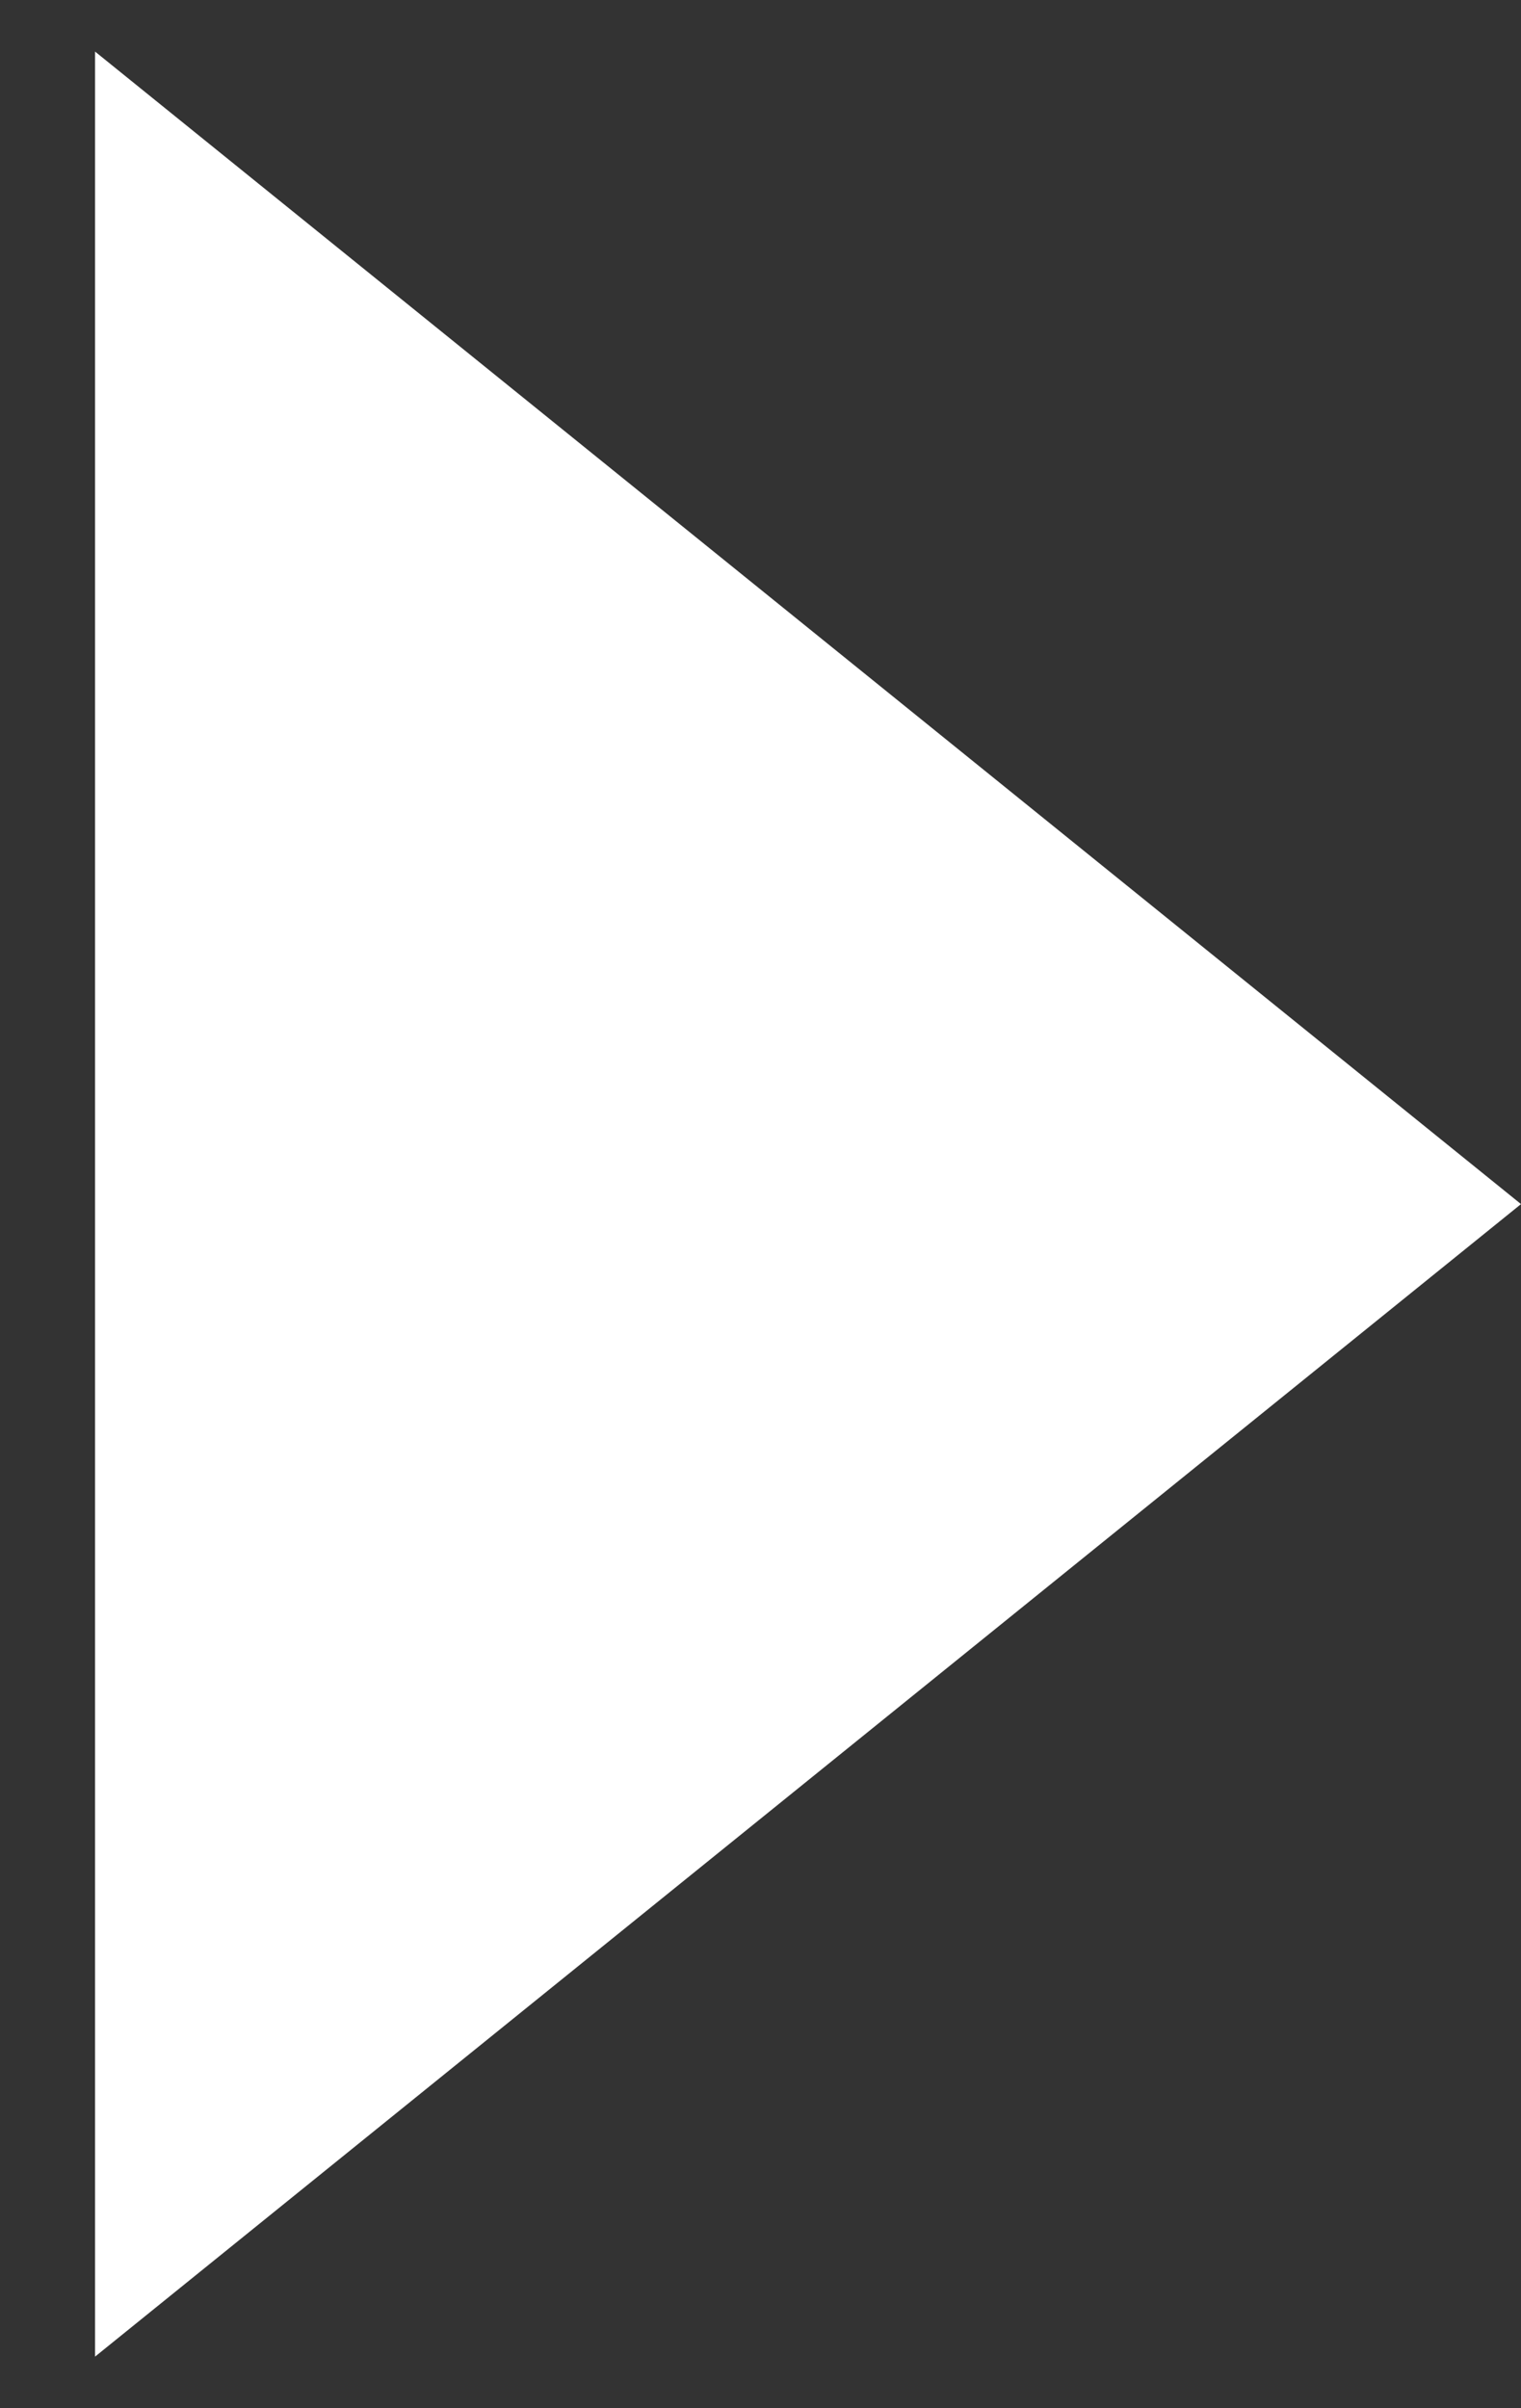 <svg width="12" height="19" viewBox="0 0 12 19" fill="none" xmlns="http://www.w3.org/2000/svg">
<rect x="0" y="0" width="12" height="19" fill="#333333" stroke="none"/>
<path id="Polygon 8" d="M12 9.5L0.75 18.593L0.75 0.407L12 9.5Z" fill="white"/>
</svg>
